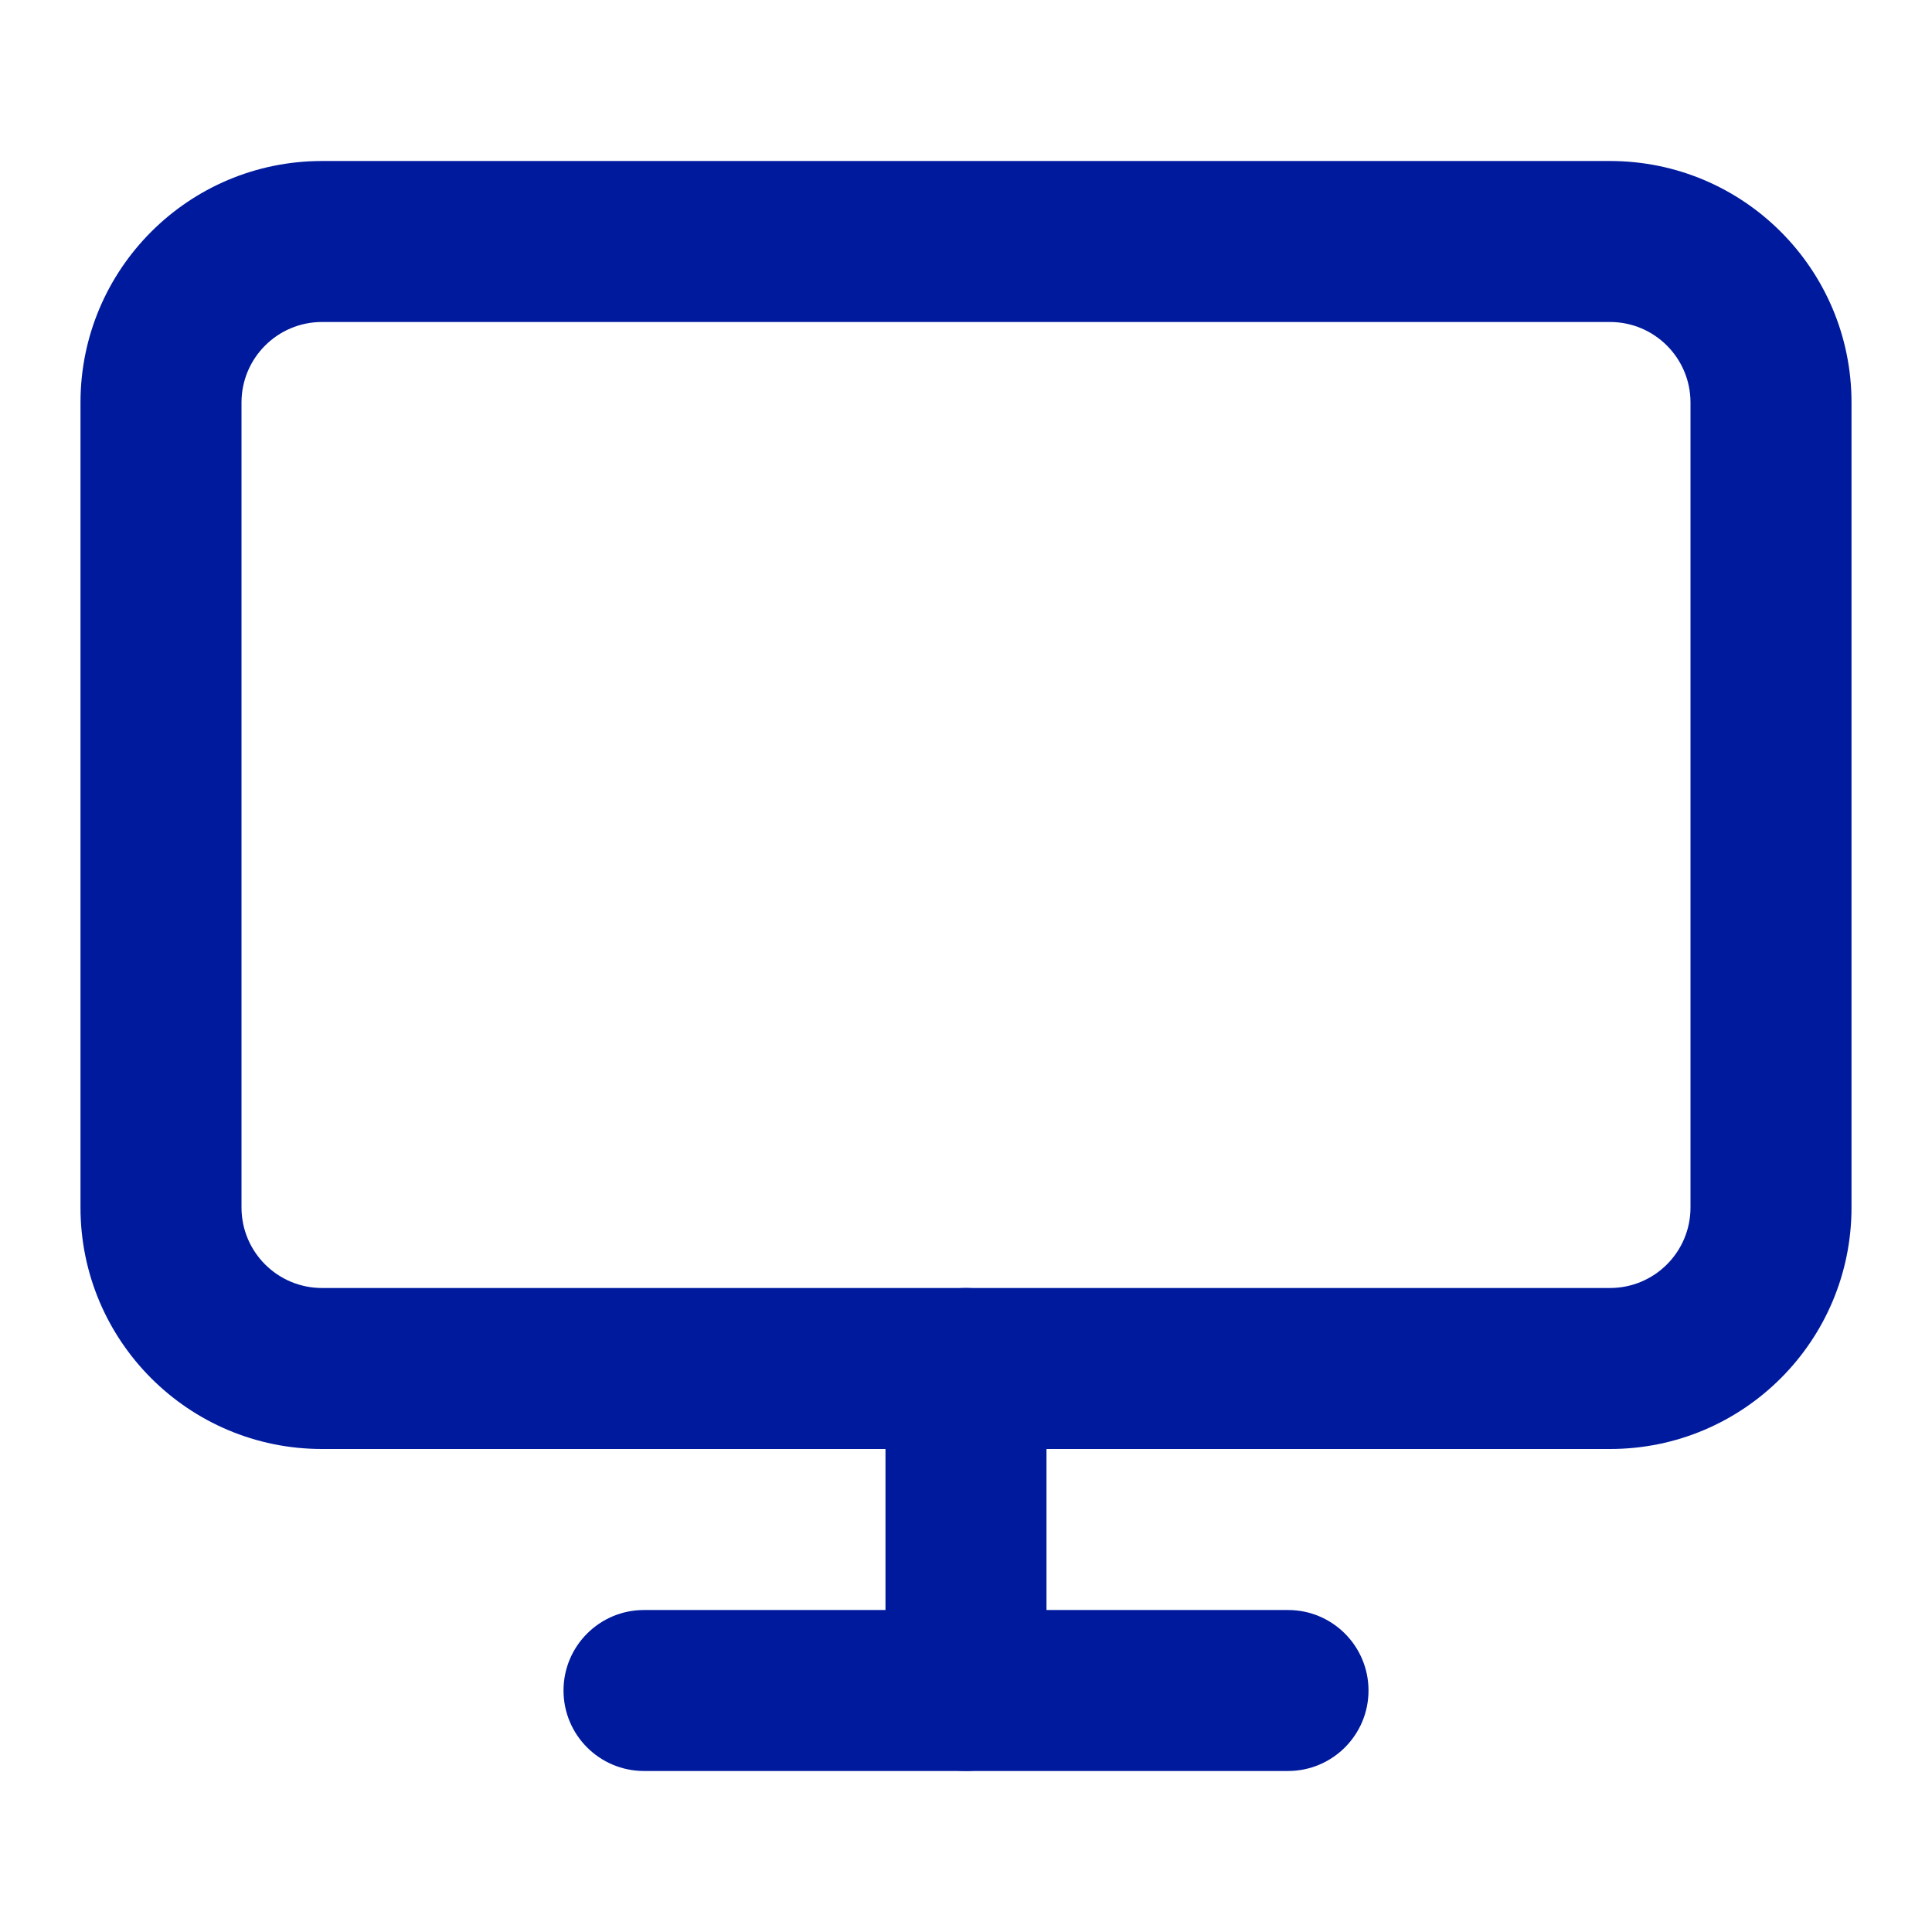 <svg width="74" height="74" viewBox="0 0 74 74" fill="none" xmlns="http://www.w3.org/2000/svg">
<path fill-rule="evenodd" clip-rule="evenodd" d="M12.334 12.333C10.631 12.333 9.25 13.714 9.25 15.417V46.25C9.25 47.953 10.631 49.333 12.334 49.333H61.667C63.37 49.333 64.75 47.953 64.75 46.25V15.417C64.75 13.714 63.37 12.333 61.667 12.333H12.334ZM3.083 15.417C3.083 10.308 7.225 6.167 12.334 6.167H61.667C66.775 6.167 70.917 10.308 70.917 15.417V46.25C70.917 51.359 66.775 55.5 61.667 55.5H12.334C7.225 55.5 3.083 51.359 3.083 46.25V15.417Z" fill="#001A9E"/>
<path fill-rule="evenodd" clip-rule="evenodd" d="M21.584 64.75C21.584 63.047 22.964 61.667 24.667 61.667H49.334C51.036 61.667 52.417 63.047 52.417 64.75C52.417 66.453 51.036 67.833 49.334 67.833H24.667C22.964 67.833 21.584 66.453 21.584 64.75Z" fill="#001A9E"/>
<path fill-rule="evenodd" clip-rule="evenodd" d="M37 49.333C38.703 49.333 40.083 50.714 40.083 52.417V64.75C40.083 66.453 38.703 67.833 37 67.833C35.297 67.833 33.916 66.453 33.916 64.75V52.417C33.916 50.714 35.297 49.333 37 49.333Z" fill="#001A9E"/>
</svg>
